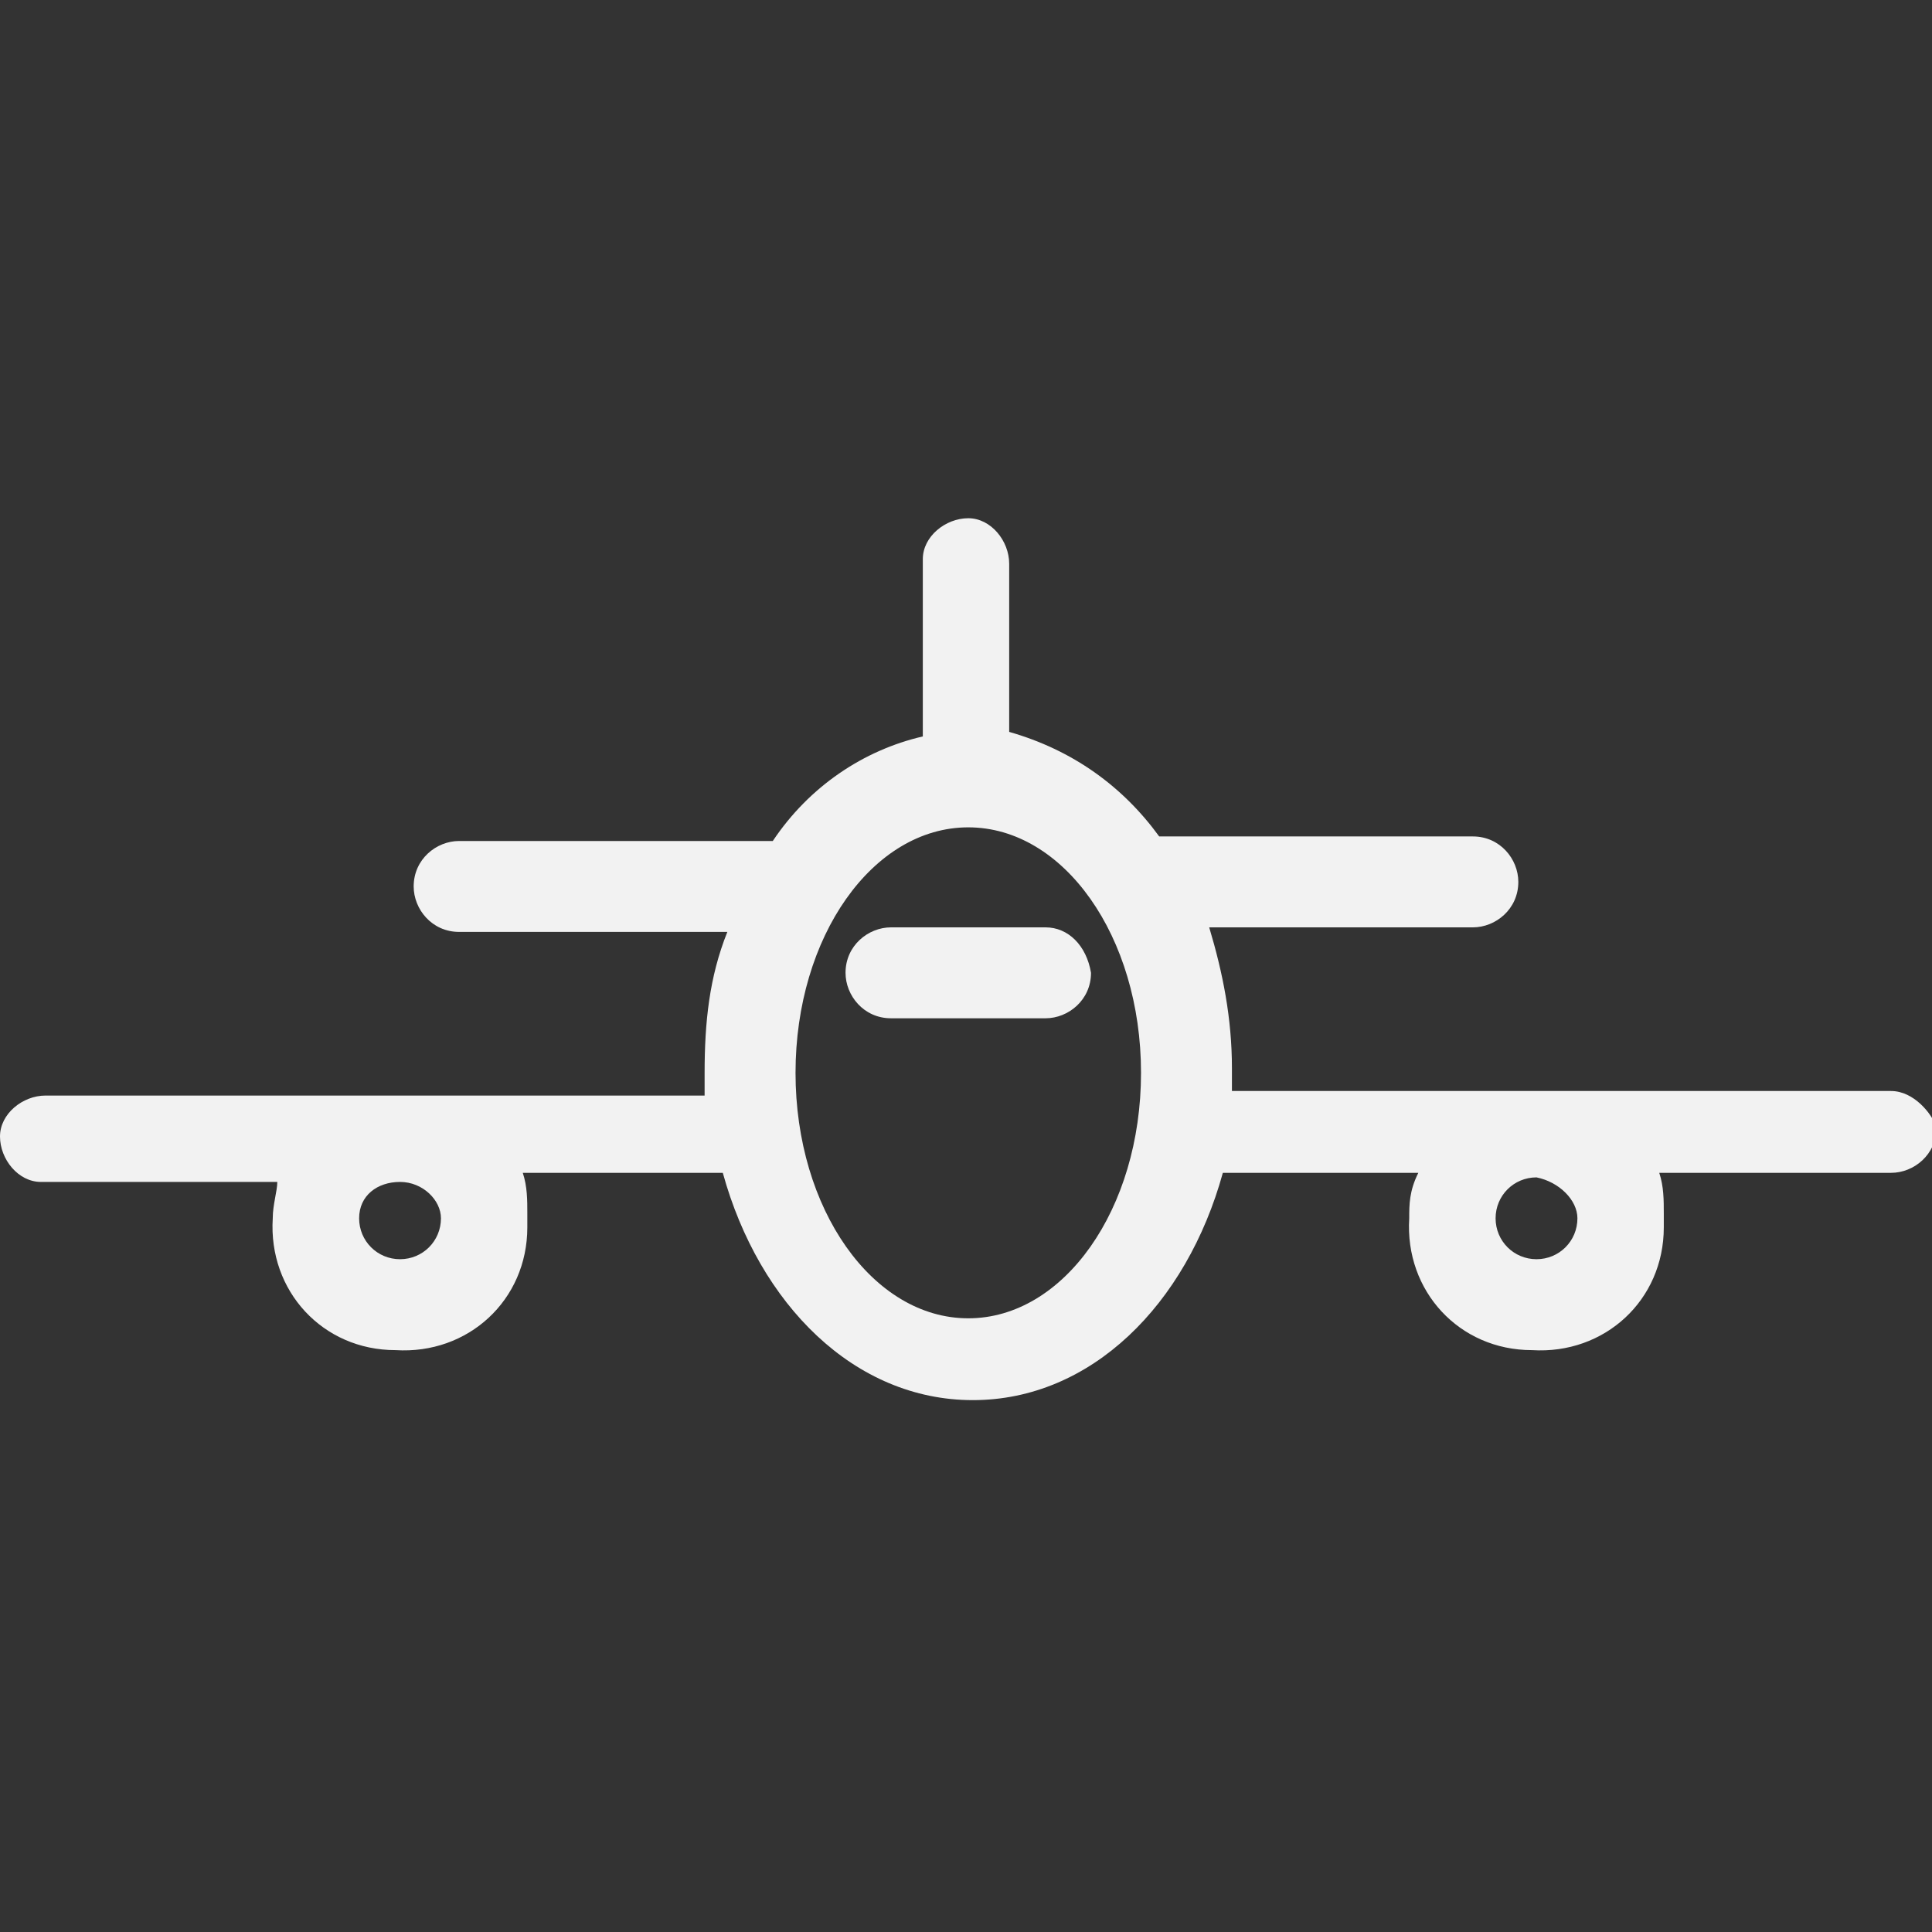 <?xml version="1.0" encoding="utf-8"?>
<!-- Generator: Adobe Illustrator 23.1.1, SVG Export Plug-In . SVG Version: 6.00 Build 0)  -->
<svg version="1.1" id="Capa_1" xmlns="http://www.w3.org/2000/svg" xmlns:xlink="http://www.w3.org/1999/xlink" x="0px" y="0px"
	 viewBox="0 0 42.5 42.5" style="enable-background:new 0 0 42.5 42.5;" xml:space="preserve">
<rect x="0" y="0" width="42.5" height="42.5" fill="#333333" stroke="none"/>
<style type="text/css">
	.st1{fill:#F2F2F2;}
</style>
<title>transport</title>
<g>
	<g id="Capa_1-2">
		<g class="st0">
			<path class="st1" d="M41.6,24H27.1c0-0.2,0-0.3,0-0.5c0-1.1-0.2-2.1-0.5-3.1h5.8c0.5,0,1-0.4,1-1c0-0.5-0.4-1-1-1h-6.9
				c-0.8-1.1-1.9-1.9-3.3-2.3v-3.7c0-0.5-0.4-1-0.9-1c-0.5,0-1,0.4-1,0.9c0,0.1,0,0.1,0,0.2v3.7c-1.3,0.3-2.5,1.1-3.3,2.3h-6.9
				c-0.5,0-1,0.4-1,1c0,0.5,0.4,1,1,1H16c-0.4,1-0.5,2-0.5,3.1c0,0.2,0,0.3,0,0.5H1c-0.5,0-1,0.4-1,0.9c0,0.5,0.4,1,0.9,1
				C0.9,26,1,26,1,26h5.1C6.1,26.2,6,26.5,6,26.8c-0.1,1.6,1.1,2.9,2.7,2.9c1.6,0.1,2.9-1.1,2.9-2.7c0-0.1,0-0.2,0-0.3
				c0-0.3,0-0.6-0.1-0.9h4.4c0.8,2.9,2.9,5,5.5,5s4.7-2.1,5.5-5h4.3C31,26.2,31,26.5,31,26.8c-0.1,1.6,1.1,2.9,2.7,2.9
				c1.6,0.1,2.9-1.1,2.9-2.7c0-0.1,0-0.2,0-0.3c0-0.3,0-0.6-0.1-0.9h5.1c0.5,0,1-0.4,1-1C42.5,24.5,42.1,24,41.6,24
				C41.6,24,41.6,24,41.6,24z M9.7,26.8c0,0.5-0.4,0.9-0.9,0.9c-0.5,0-0.9-0.4-0.9-0.9S8.3,26,8.8,26l0,0C9.3,26,9.7,26.4,9.7,26.8z
				 M21.3,29c-2.1,0-3.8-2.4-3.8-5.4s1.7-5.4,3.8-5.4c2.1,0,3.8,2.4,3.8,5.4S23.4,29,21.3,29z M34.7,26.8c0,0.5-0.4,0.9-0.9,0.9
				c-0.5,0-0.9-0.4-0.9-0.9c0-0.5,0.4-0.9,0.9-0.9c0,0,0,0,0,0C34.3,26,34.7,26.4,34.7,26.8z"/>
			<path class="st1" d="M23,20.4h-3.4c-0.5,0-1,0.4-1,1c0,0.5,0.4,1,1,1H23c0.5,0,1-0.4,1-1C23.9,20.8,23.5,20.4,23,20.4z"/>
		</g>
	</g>
</g>
</svg>
